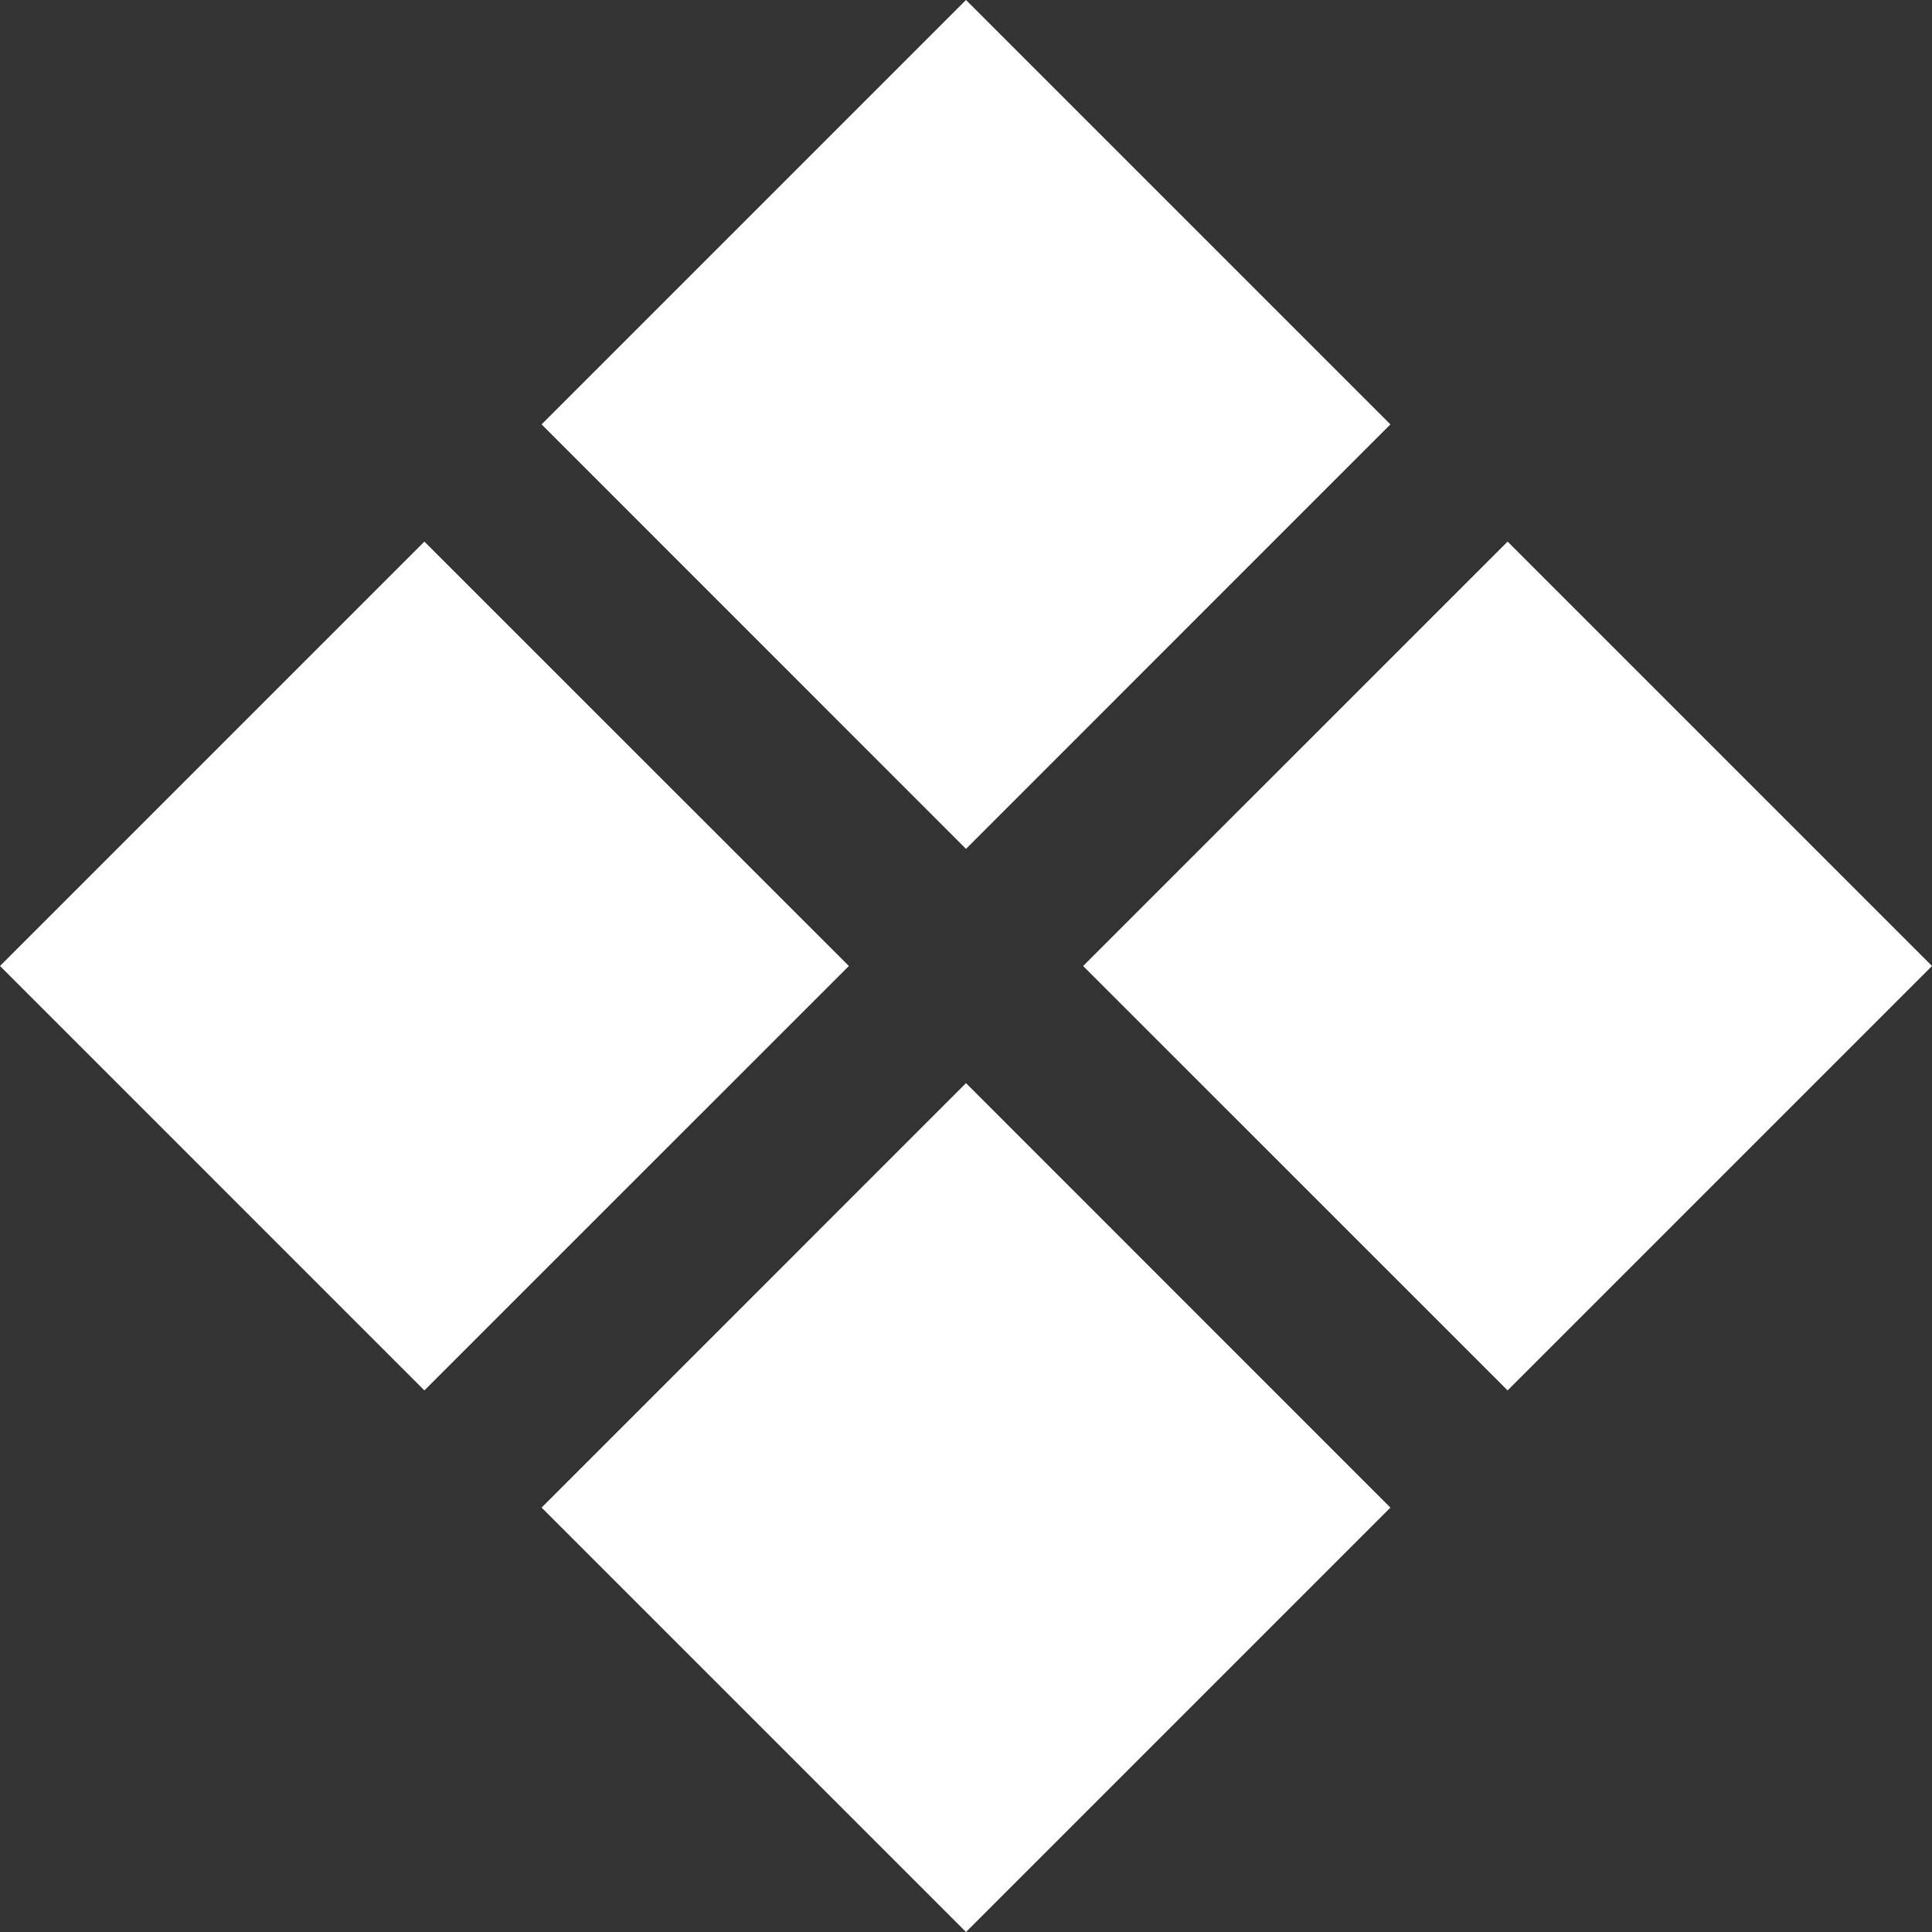 <svg xmlns="http://www.w3.org/2000/svg" width="24" height="24" fill="none"><rect width="100%" height="100%" fill="#333333" stroke="none"/><g clip-path="url(#a)"><path fill="#fff" d="M18.728 17.272 13.455 12l5.273-5.272L24 12l-5.272 5.272zm-13.456 0L0 12l5.272-5.272L10.545 12l-5.273 5.272zM12 24l-5.272-5.272L12 13.455l5.272 5.273L12 24zm0-13.455L6.728 5.272 12 0l5.272 5.272L12 10.545z"/></g><defs><clipPath id="a"><path fill="#fff" d="M0 0h24v24H0z"/></clipPath></defs></svg>